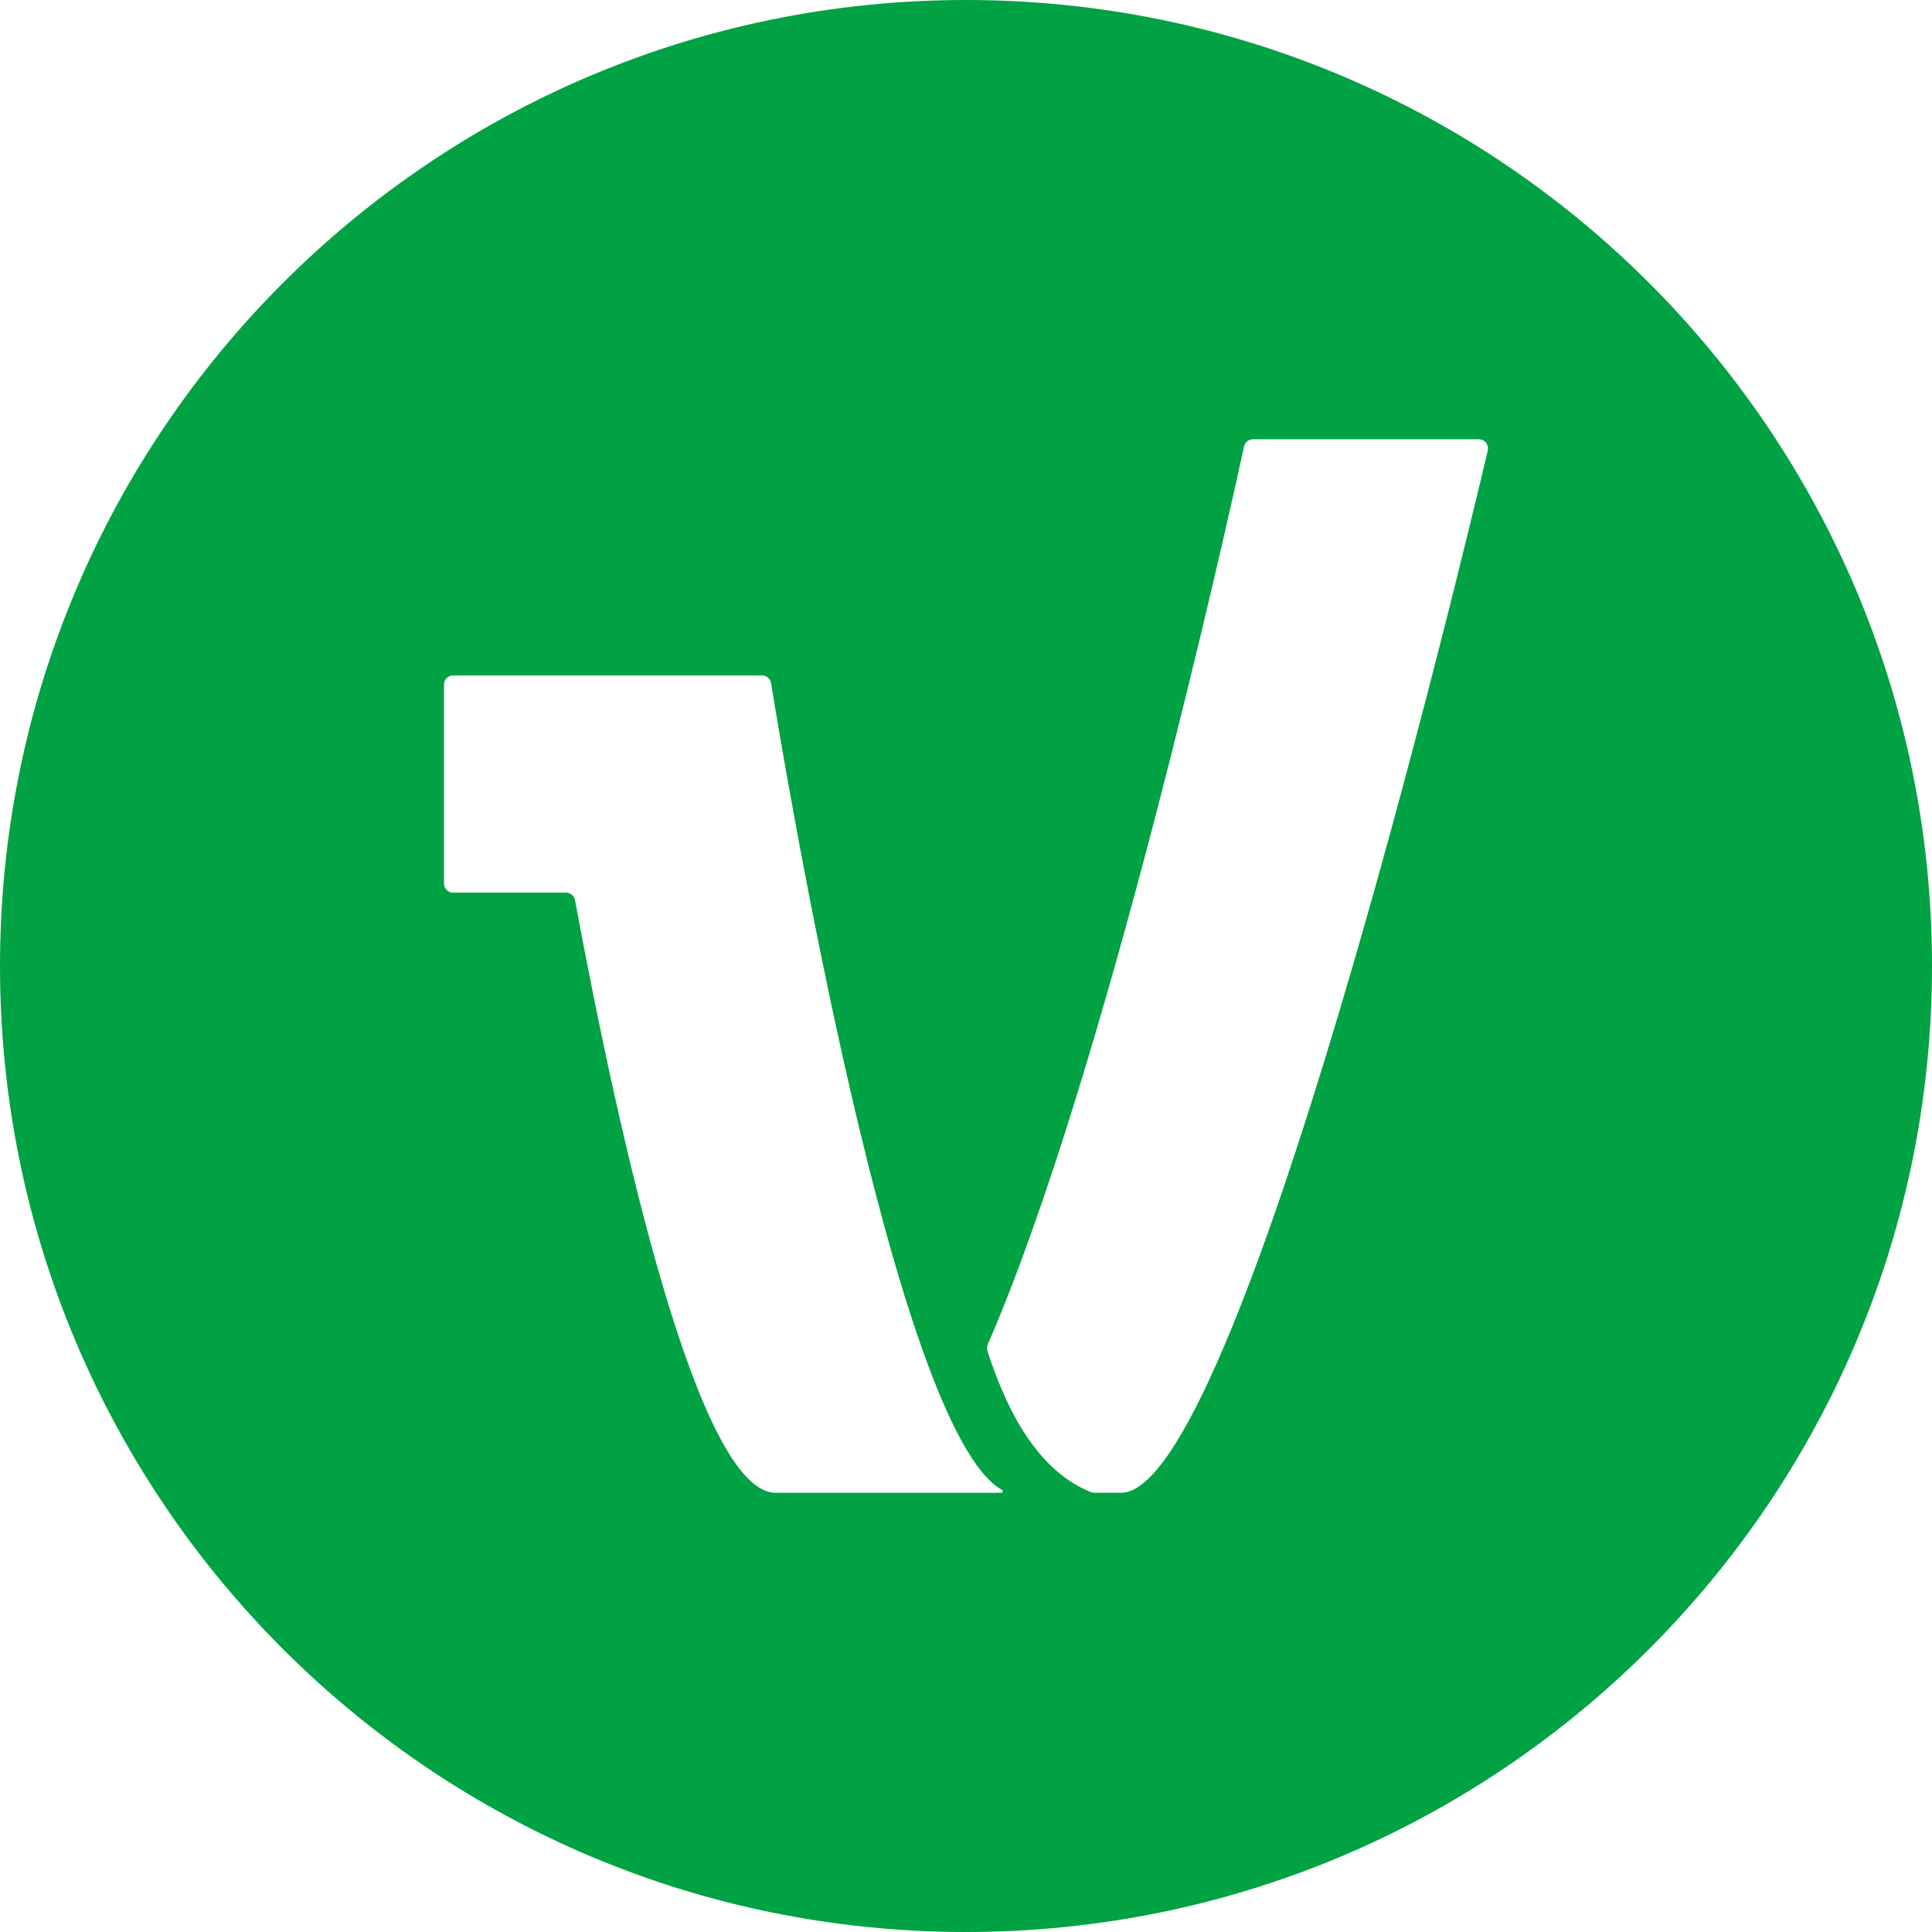 <?xml version="1.0" encoding="UTF-8"?>
<svg id="Layer_2" data-name="Layer 2" xmlns="http://www.w3.org/2000/svg" viewBox="0 0 294.24 294.24">
  <defs>
    <style>
      .cls-1 {
        fill: #00a243;
      }
    </style>
  </defs>
  <g id="Layer_1-2" data-name="Layer 1">
    <path class="cls-1" d="M147.12,0h0C65.87,0,0,65.87,0,147.12H0c0,81.25,65.87,147.12,147.12,147.12h0c81.25,0,147.12-65.87,147.12-147.12h0C294.25,65.87,228.38,0,147.12,0Zm5.34,227.35h-34.31c-11.79,0-23.74-53.42-30.58-90.27-.12-.66-.69-1.13-1.36-1.13h-17.2c-.77,0-1.39-.62-1.39-1.39v-30.3c0-.77,.62-1.39,1.39-1.39h47.05c.68,0,1.26,.49,1.37,1.16,1.95,12.04,18.84,113.77,35.16,122.87,.22,.12,.12,.45-.12,.45h-.01ZM226.59,68.6c-4.05,17.2-37.94,158.74-55.83,158.74h-4.09c-.19,0-.37-.03-.54-.1-7.32-2.96-12.26-10.73-15.75-21.49-.1-.32-.09-.67,.05-.98,18-41.4,36.74-126.2,39.04-136.78,.14-.64,.7-1.09,1.36-1.09h34.4c.9,0,1.56,.83,1.35,1.7h0Z"/>
  </g>
</svg>